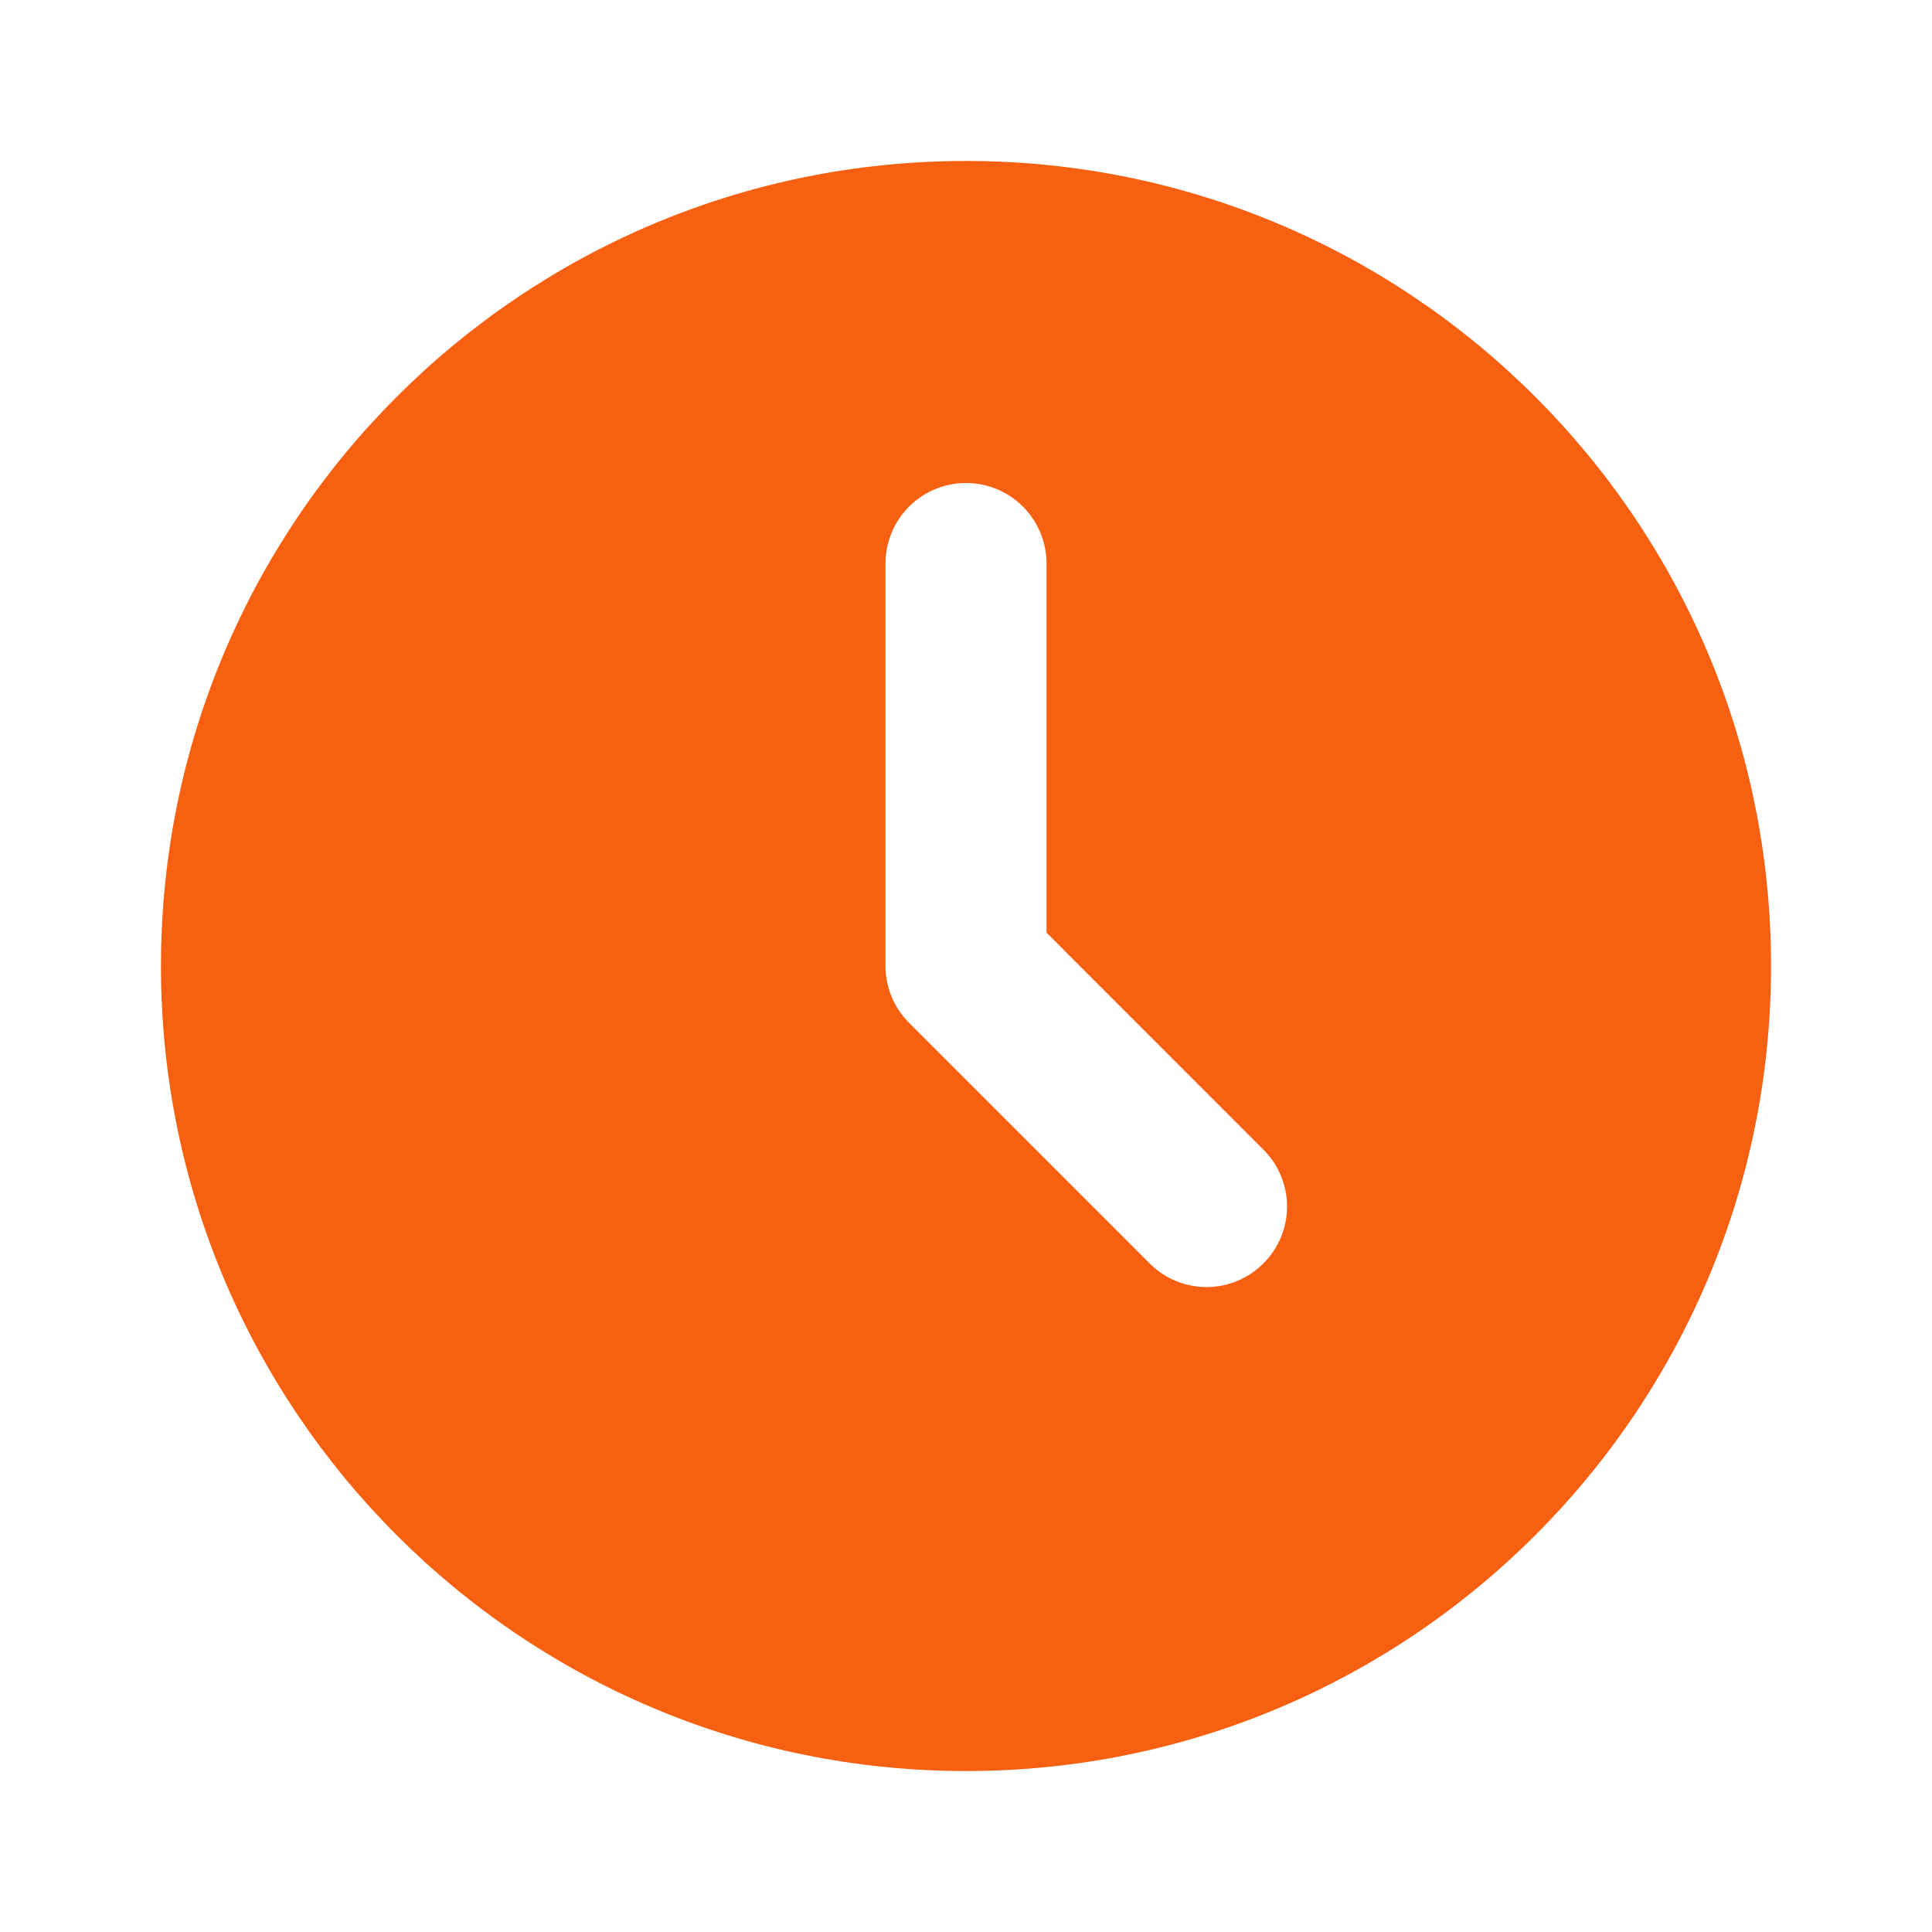 <svg width="16" height="16" viewBox="0 0 16 16" fill="none" xmlns="http://www.w3.org/2000/svg">
<g clip-path="url(#clip0_2056_37)">
<path d="M8 1.333C11.682 1.333 14.667 4.318 14.667 8C14.667 11.682 11.682 14.667 8 14.667C4.318 14.667 1.333 11.682 1.333 8C1.333 4.318 4.318 1.333 8 1.333ZM8 4C7.823 4 7.654 4.07 7.529 4.195C7.404 4.32 7.333 4.49 7.333 4.667V8C7.333 8.177 7.404 8.346 7.529 8.471L9.529 10.471C9.654 10.593 9.823 10.66 9.998 10.659C10.172 10.657 10.34 10.587 10.463 10.463C10.587 10.34 10.657 10.172 10.659 9.998C10.66 9.823 10.593 9.654 10.471 9.529L8.667 7.724V4.667C8.667 4.49 8.596 4.32 8.471 4.195C8.346 4.07 8.177 4 8 4Z" fill="#F86011"/>
</g>
<defs>
<clipPath id="clip0_2056_37">
<rect width="16" height="16" fill="white"/>
</clipPath>
</defs>
</svg>
